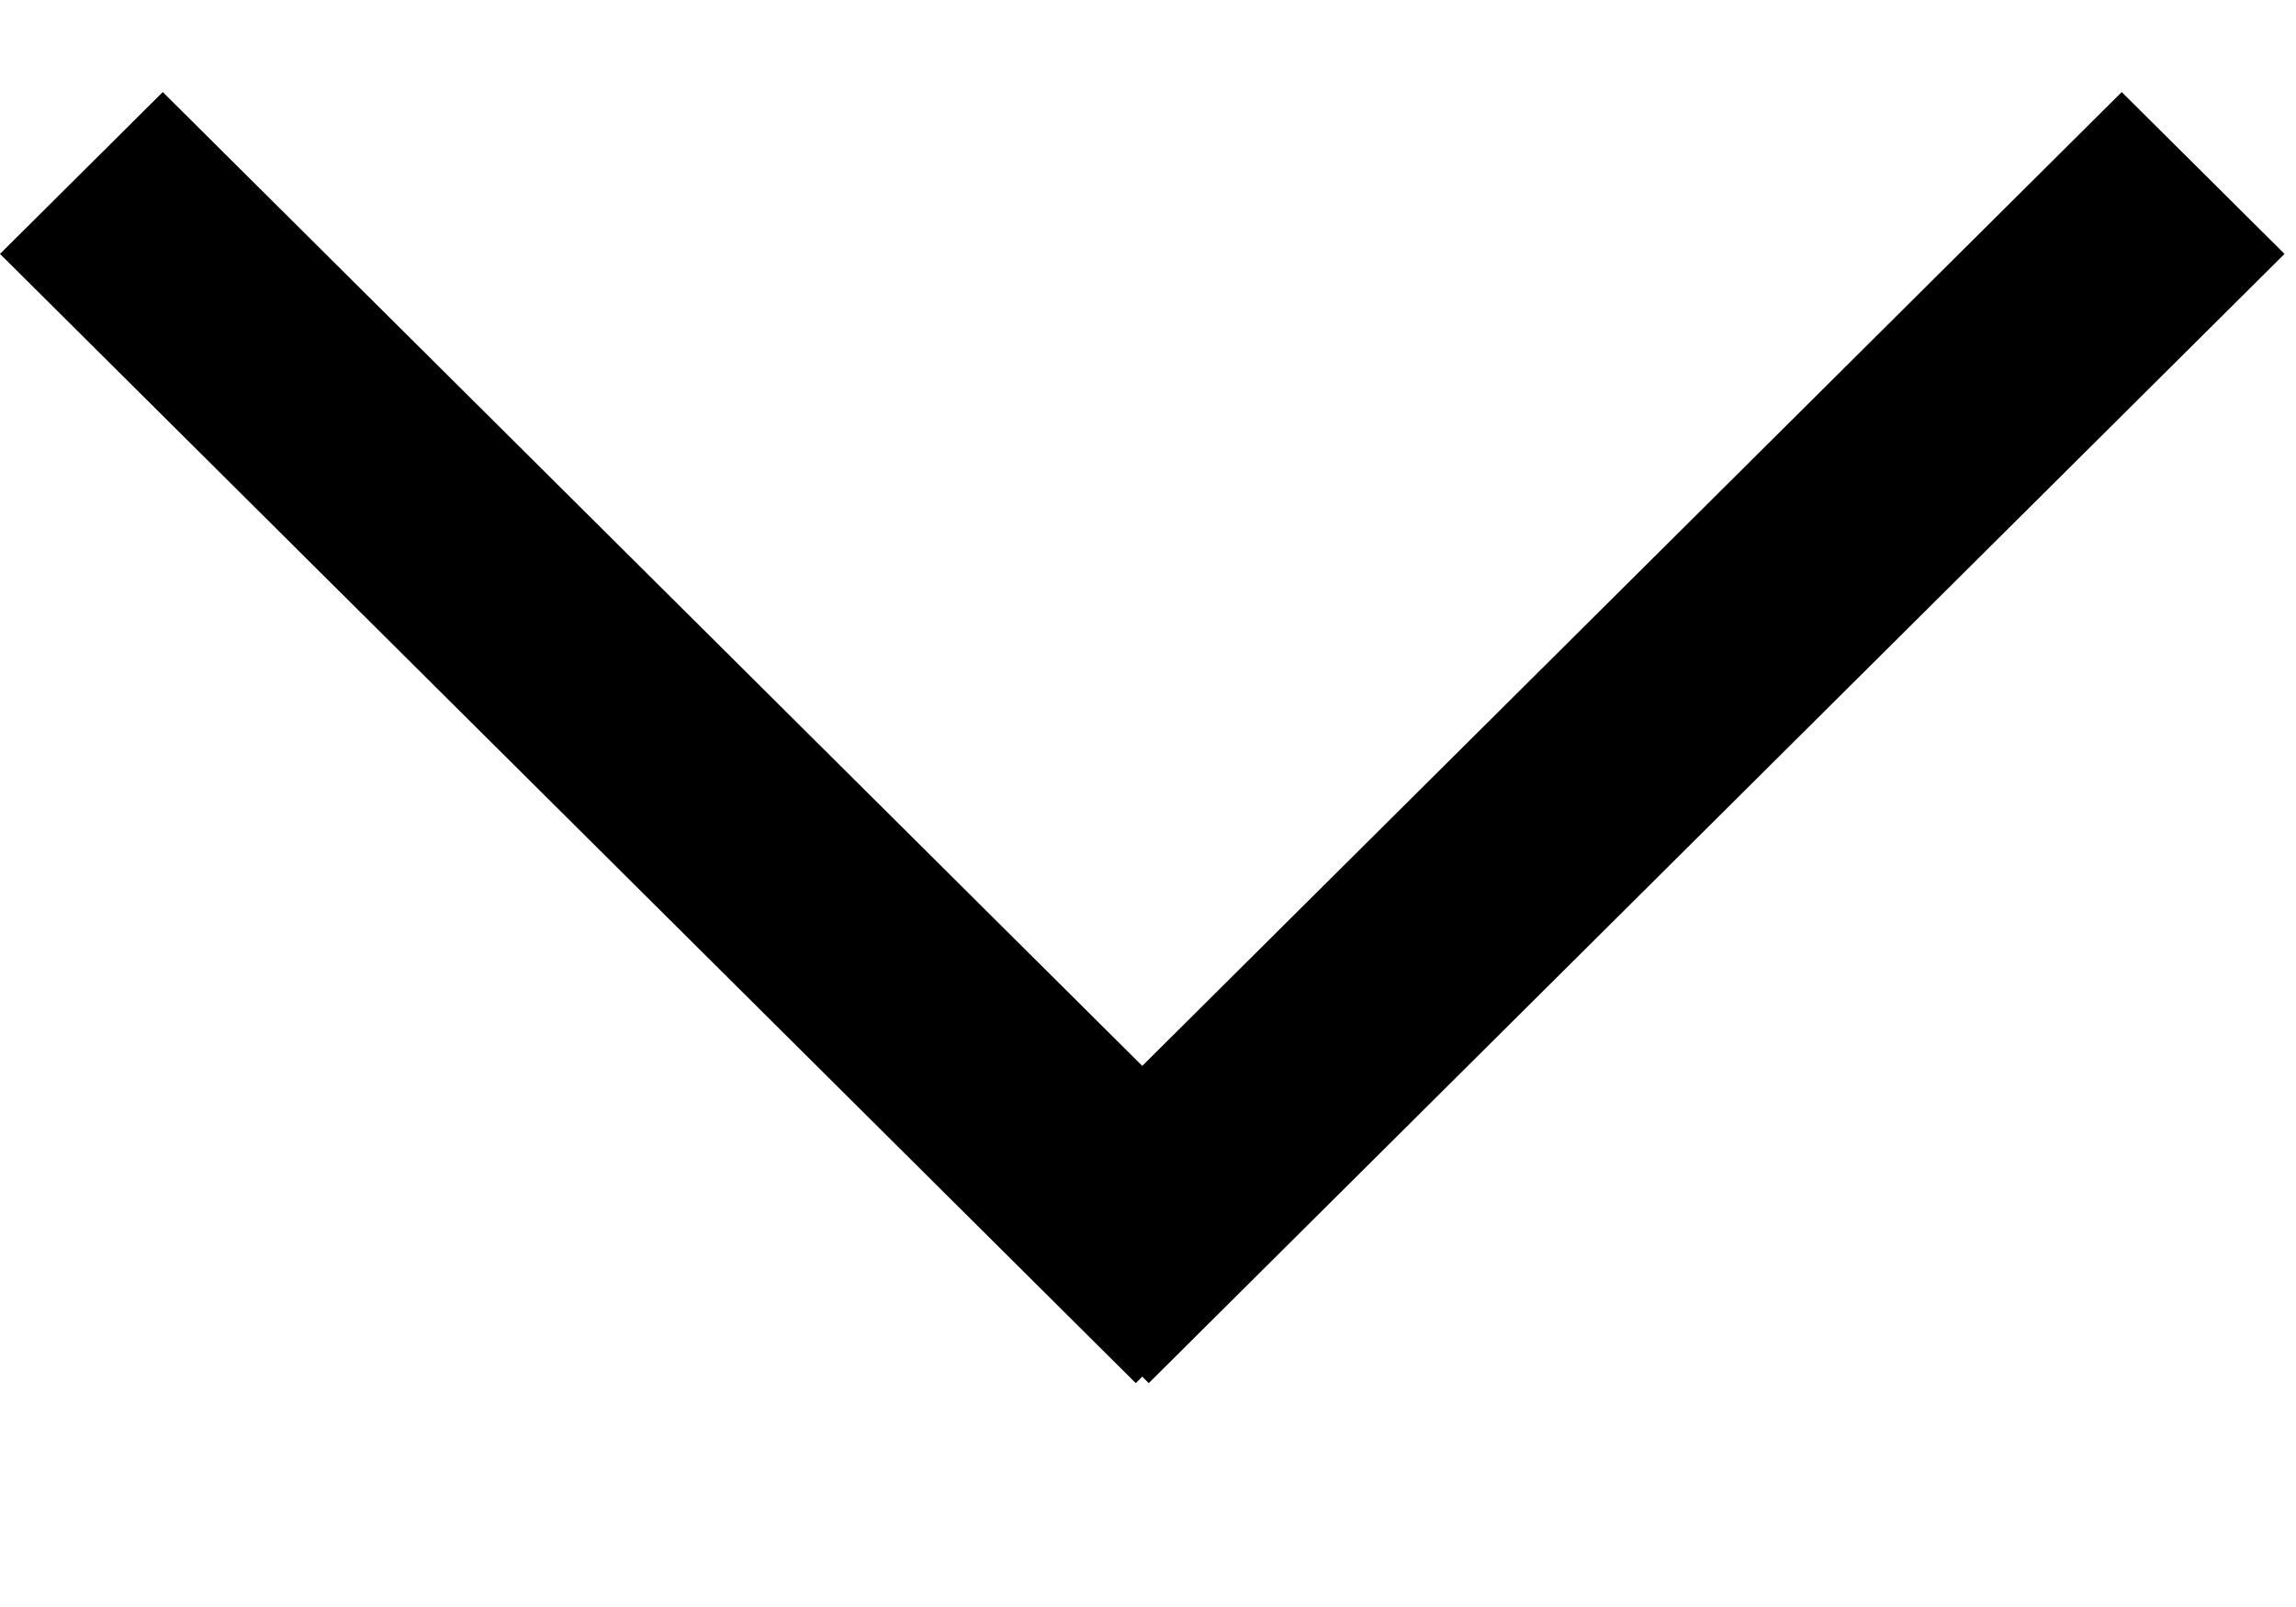 <svg width="10" height="7" viewBox="0 0 10 7" fill="none" xmlns="http://www.w3.org/2000/svg">
<line y1="-0.5" x2="6.977" y2="-0.5" transform="matrix(0.709 0.705 -0.709 0.705 0 1.106)" stroke="black"/>
<line y1="-0.5" x2="6.977" y2="-0.5" transform="matrix(-0.709 0.705 0.709 0.705 9.95 1.106)" stroke="black"/>
</svg>
